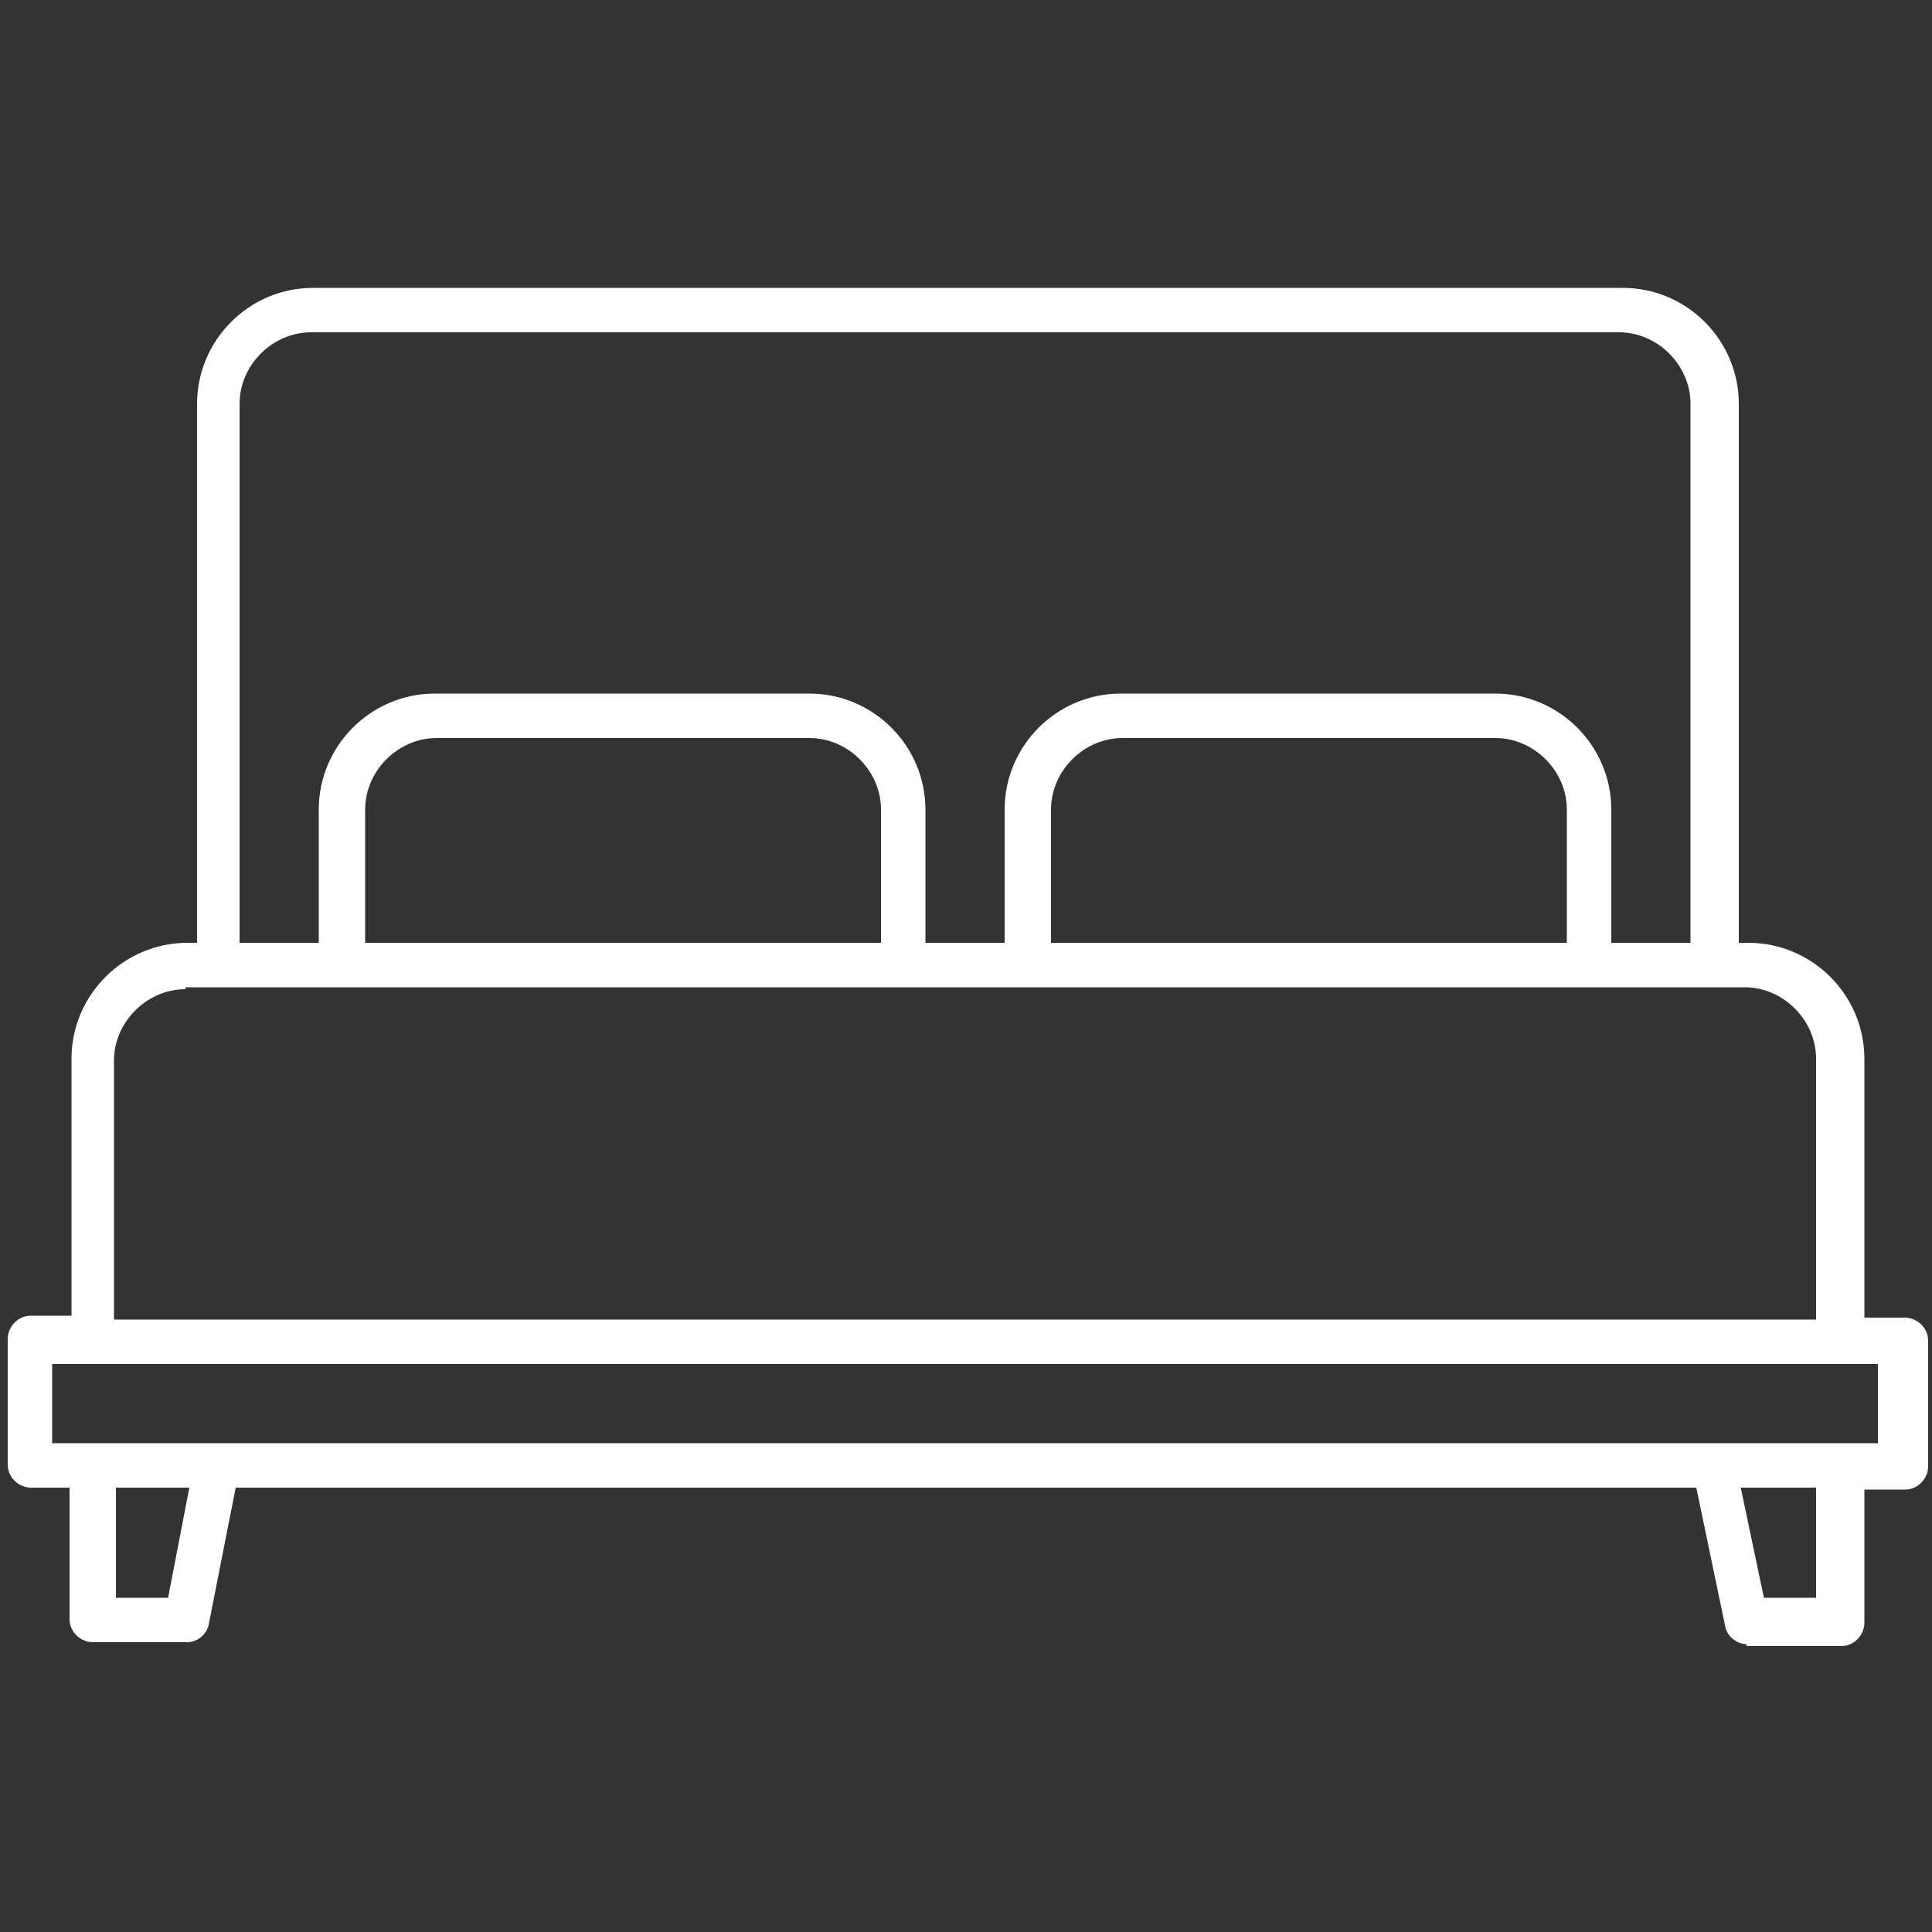 <?xml version="1.0" encoding="utf-8"?>
<!-- Generator: Adobe Illustrator 24.2.1, SVG Export Plug-In . SVG Version: 6.00 Build 0)  -->
<svg version="1.1" id="Capa_1" xmlns="http://www.w3.org/2000/svg" xmlns:xlink="http://www.w3.org/1999/xlink" x="0px" y="0px"
	 viewBox="0 0 100 100" style="enable-background:new 0 0 100 100;" xml:space="preserve">
<rect x="0" y="0" width="100" height="100" fill="#333333" stroke="none"/>
<style type="text/css">
	.st0{fill:#FFFFFF;}
	.st1{opacity:0.5;fill:#70AD47;}
	.st2{fill:#70AD47;}
</style>
<g>
	<g>
		<path class="st0" d="M90.4,85.1c-0.5,0-1-0.4-1.1-0.9L87.8,77H12.2l-1.4,7.1c-0.1,0.5-0.6,0.9-1.1,0.9H4.8c-0.6,0-1.2-0.5-1.2-1.2
			V77H1.6c-0.6,0-1.2-0.5-1.2-1.2v-6.5c0-0.6,0.5-1.2,1.2-1.2h2.1V54.8c0-3.3,2.7-6,6-6h0.5V20.9c0-3.3,2.7-6,6-6h67.8
			c3.3,0,6,2.7,6,6v27.9h0.5c3.3,0,6,2.7,6,6v13.4h2.1c0.6,0,1.2,0.5,1.2,1.2v6.5c0,0.6-0.5,1.2-1.2,1.2h-2.1v6.9
			c0,0.6-0.5,1.2-1.2,1.2H90.4z M91.3,82.7H94V77h-3.9L91.3,82.7z M6,82.7h2.7L9.8,77H6V82.7z M2.7,74.7h94.5v-4.1H2.7V74.7z
			 M9.6,51.2c-2,0-3.7,1.7-3.7,3.7v13.4H94V54.8c0-2-1.7-3.7-3.7-3.7H9.6z M77.4,35.9c3.3,0,6,2.7,6,6v6.9h4.1V20.9
			c0-2-1.7-3.7-3.7-3.7H16.1c-2,0-3.7,1.7-3.7,3.7v27.9h4.1v-6.9c0-3.3,2.7-6,6-6h19.4c3.3,0,6,2.7,6,6v6.9h4.1v-6.9
			c0-3.3,2.7-6,6-6l0,0H77.4z M58.1,38.2c-2,0-3.7,1.7-3.7,3.7v6.9h26.7v-6.9c0-2-1.7-3.7-3.7-3.7H58.1z M22.6,38.2
			c-2,0-3.7,1.7-3.7,3.7v6.9h26.7v-6.9c0-2-1.7-3.7-3.7-3.7H22.6z"/>
	</g>
</g>
</svg>
